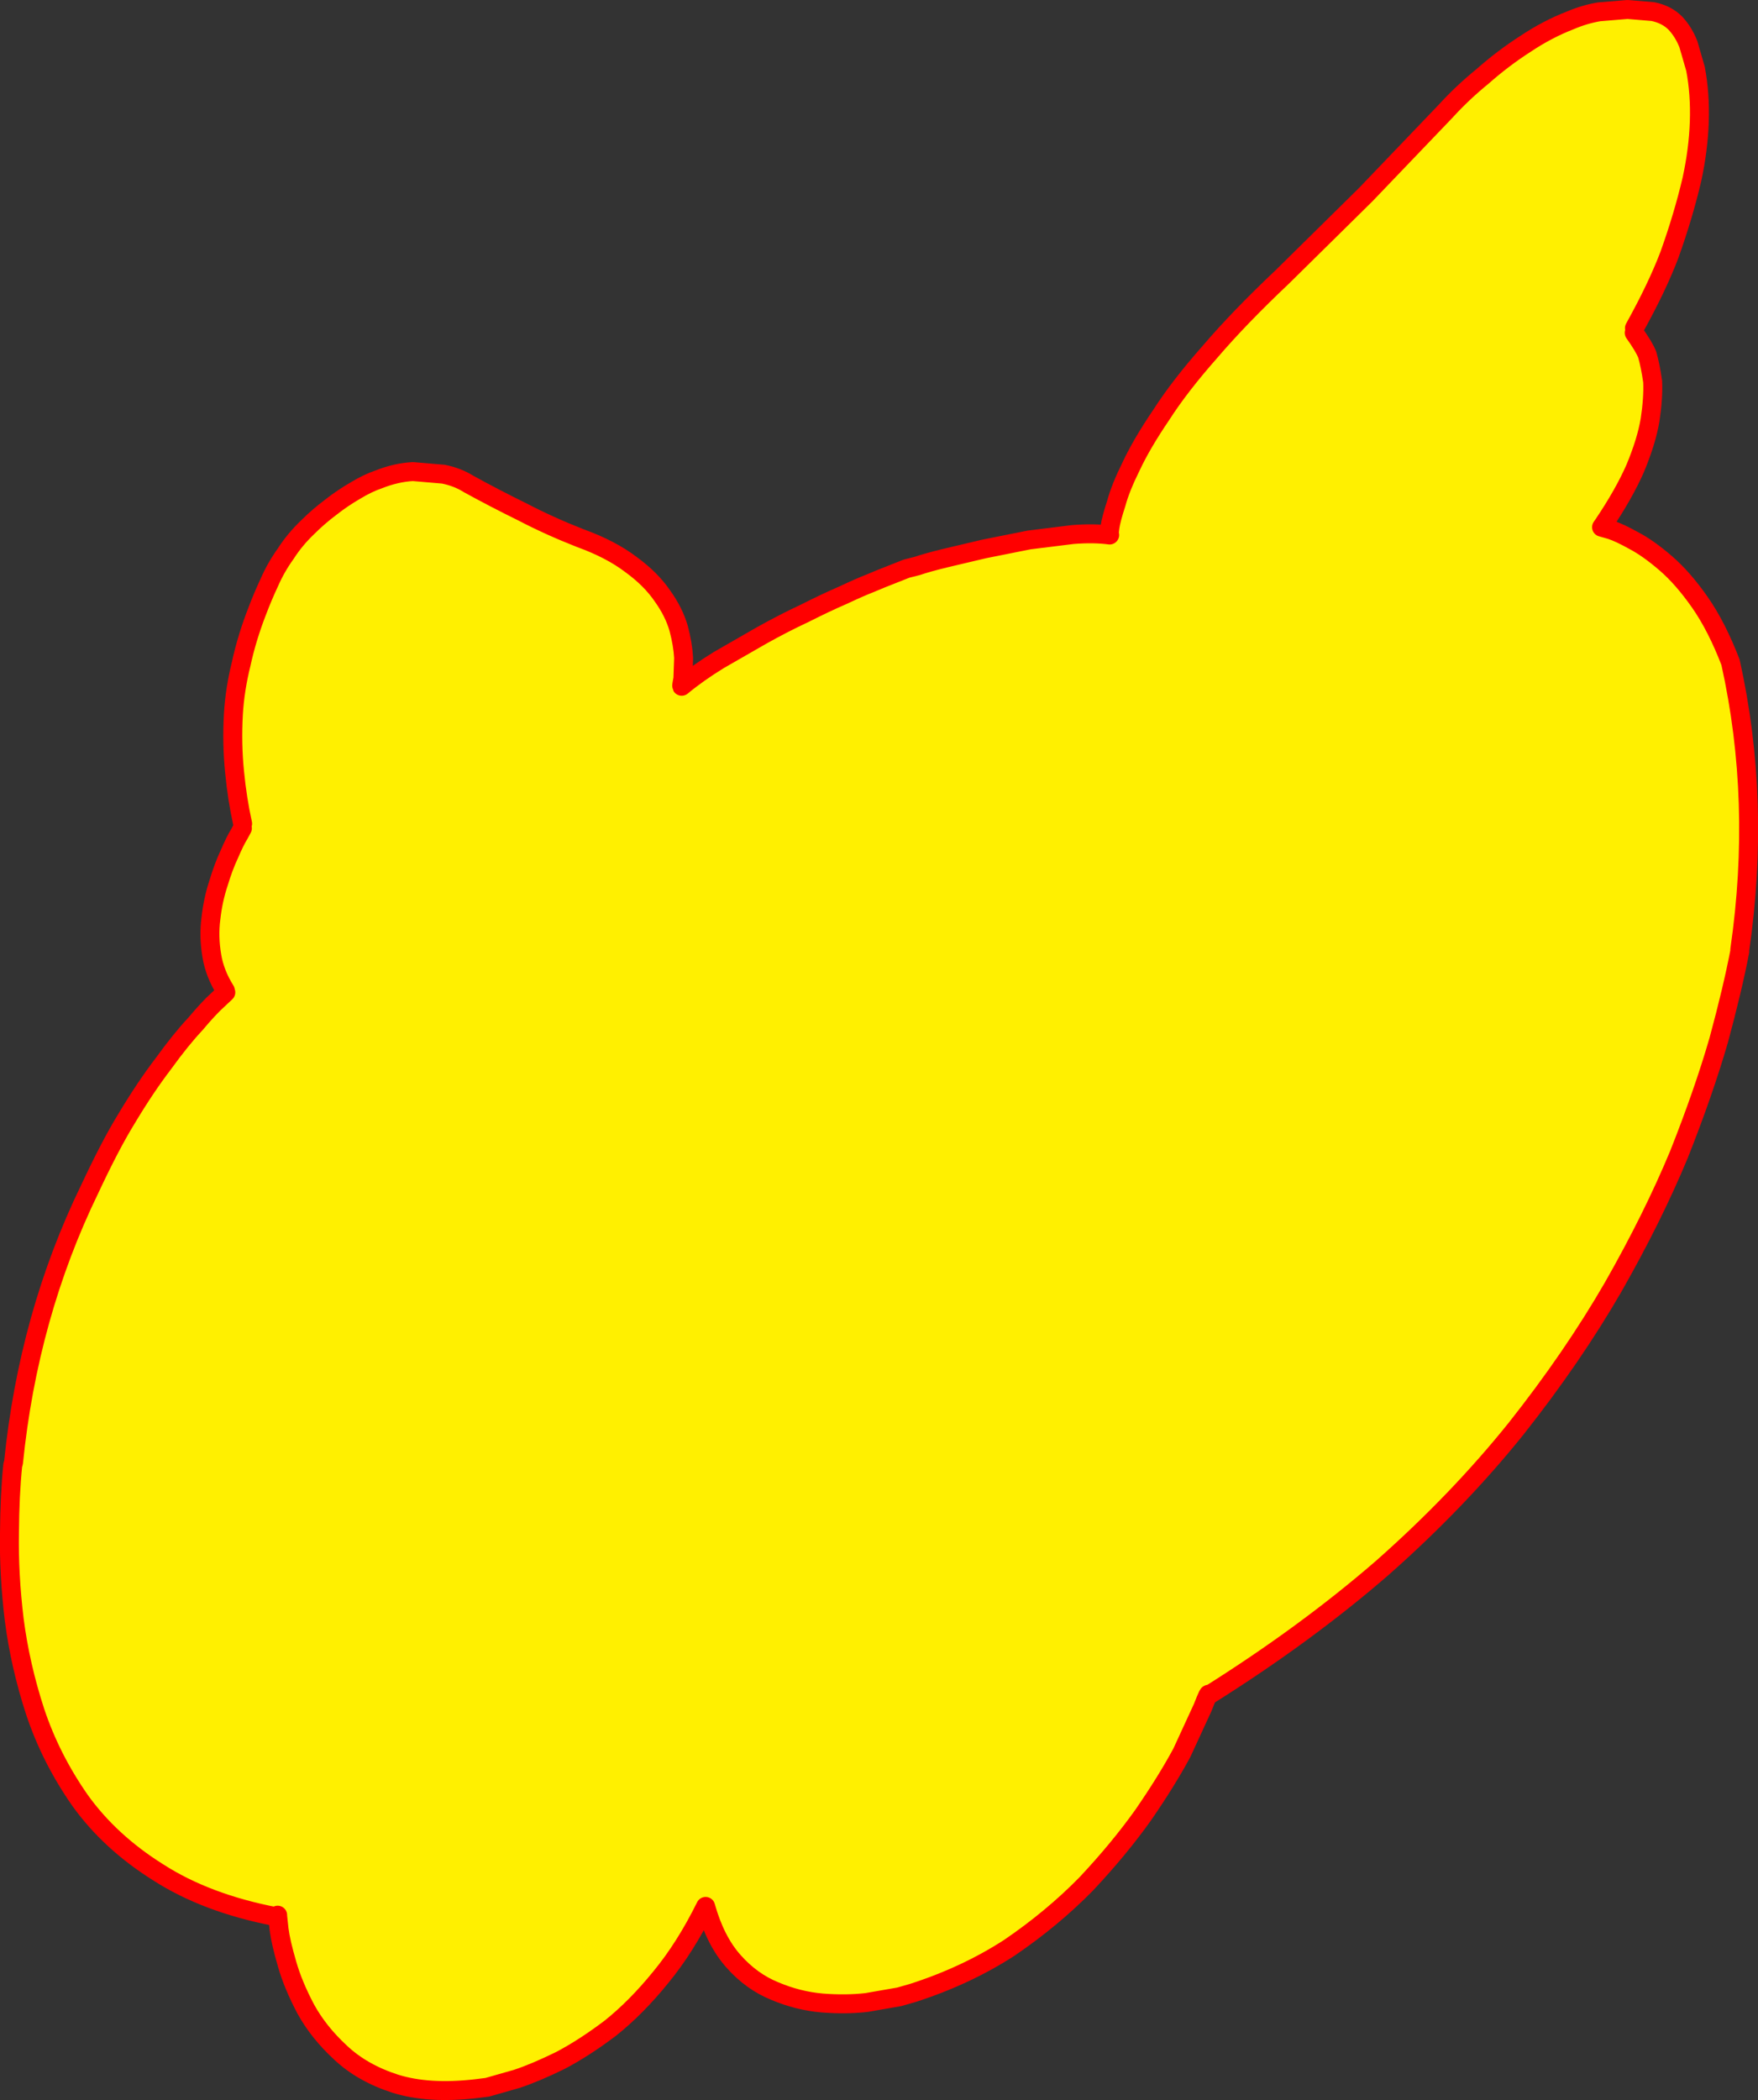 <?xml version="1.0" encoding="UTF-8" standalone="no"?>
<svg xmlns:xlink="http://www.w3.org/1999/xlink" height="443.55px" width="371.35px" xmlns="http://www.w3.org/2000/svg">
  <rect width="100%" height="100%" fill="#333333" stroke="none"/>
  <g transform="matrix(1.0, 0.0, 0.0, 1.0, -154.5, 48.0)">
    <path d="M205.75 125.95 Q204.6 120.75 204.05 115.05 203.45 109.1 203.8 102.85 204.1 97.65 205.45 92.2 206.65 86.65 208.9 80.9 210.0 78.0 211.4 75.0 212.8 71.8 214.85 68.95 216.8 65.9 219.6 63.25 221.7 61.15 224.35 59.15 226.9 57.15 229.6 55.6 232.15 54.05 234.5 53.25 238.15 51.8 241.7 51.6 L248.15 52.15 Q251.15 52.75 253.45 54.2 258.9 57.2 264.8 60.1 270.55 63.1 277.05 65.65 283.55 68.0 287.8 71.25 292.0 74.3 294.45 77.9 296.85 81.25 297.85 84.7 298.75 88.1 298.9 90.95 L298.75 95.3 Q298.45 96.85 298.5 96.95 301.95 94.1 306.35 91.4 L315.4 86.2 Q320.05 83.6 324.55 81.5 329.0 79.25 332.6 77.7 336.1 76.05 338.3 75.2 L340.45 74.3 346.0 72.1 348.2 71.55 Q350.4 70.8 354.1 69.9 L362.35 67.95 371.85 66.05 381.1 64.9 Q385.5 64.55 388.9 65.0 388.75 64.9 388.95 63.4 389.2 61.65 390.3 58.3 391.15 55.1 393.45 50.45 395.7 45.65 399.85 39.55 403.7 33.55 410.1 26.3 416.3 19.05 425.35 10.5 L443.0 -6.9 459.9 -24.55 Q463.35 -28.35 467.7 -31.9 472.0 -35.7 476.75 -38.75 481.4 -41.85 486.2 -43.7 489.1 -44.95 492.25 -45.5 L498.3 -46.0 503.65 -45.55 Q506.6 -44.95 508.45 -43.05 510.15 -41.2 511.15 -38.65 L512.65 -33.45 Q513.65 -28.2 513.45 -22.25 513.25 -16.4 511.9 -10.15 510.1 -2.45 507.15 5.8 504.55 12.65 499.75 21.3 L499.7 22.3 Q501.8 25.25 502.45 26.9 503.1 29.15 503.6 32.6 503.75 36.1 503.05 40.7 502.3 45.2 499.9 50.95 497.55 56.3 493.25 62.7 L492.8 63.35 494.75 63.9 Q496.6 64.5 499.65 66.2 502.7 67.8 506.4 71.0 510.0 74.1 513.6 79.25 517.15 84.35 520.05 91.9 526.55 121.2 522.0 152.6 L522.0 152.95 Q520.5 160.8 517.55 171.7 514.4 182.6 509.15 195.85 503.6 209.2 495.25 223.85 486.7 238.65 474.75 253.75 462.55 268.95 446.55 283.1 430.35 297.15 409.8 310.05 409.95 309.05 408.55 312.65 L404.15 322.2 Q400.95 328.15 395.95 335.4 390.85 342.55 383.95 349.9 376.8 357.2 367.7 363.4 358.5 369.35 347.25 372.95 L344.45 373.75 337.55 374.95 Q333.2 375.45 328.15 375.05 323.05 374.6 318.2 372.55 313.25 370.55 309.45 366.25 305.6 361.95 303.55 354.65 299.25 363.35 294.05 369.65 288.9 376.0 283.45 380.35 277.9 384.55 272.85 387.2 267.65 389.75 263.75 391.05 L257.45 392.85 255.05 393.15 Q245.0 394.3 238.0 392.1 231.0 389.85 226.4 385.5 221.8 381.25 219.1 376.35 216.4 371.25 215.15 366.85 213.8 362.25 213.45 359.5 L213.15 356.7 213.15 356.5 212.7 356.8 Q198.1 354.0 187.9 347.45 177.7 341.05 171.4 332.25 165.25 323.45 161.95 313.6 158.75 303.8 157.5 294.05 156.35 284.5 156.5 275.85 156.55 267.75 157.2 261.4 L157.35 260.95 Q160.5 229.8 173.45 203.15 177.8 193.85 181.15 188.4 185.15 181.7 189.05 176.6 192.7 171.55 195.75 168.3 198.65 164.85 200.5 163.2 L202.2 161.6 202.1 161.2 Q199.85 157.6 199.25 153.9 198.55 149.85 199.05 146.0 199.5 142.0 200.65 138.55 201.7 135.05 202.95 132.4 204.1 129.7 205.05 128.15 L205.7 126.95 205.75 125.95" fill="#fff000" fill-rule="evenodd" stroke="none"/>
    <path d="M205.75 125.95 Q204.6 120.75 204.05 115.05 203.45 109.1 203.8 102.85 204.1 97.65 205.45 92.2 206.65 86.65 208.9 80.9 210.0 78.0 211.4 75.0 212.8 71.8 214.85 68.95 216.8 65.9 219.6 63.25 221.7 61.15 224.35 59.15 226.9 57.15 229.6 55.6 232.15 54.05 234.5 53.25 238.15 51.8 241.7 51.6 L248.15 52.15 Q251.15 52.75 253.45 54.2 258.9 57.2 264.8 60.1 270.55 63.1 277.05 65.65 283.55 68.0 287.8 71.25 292.0 74.3 294.45 77.9 296.85 81.25 297.85 84.7 298.75 88.1 298.9 90.95 L298.75 95.3 Q298.45 96.85 298.5 96.95 301.95 94.1 306.35 91.4 L315.4 86.2 Q320.05 83.6 324.55 81.5 329.0 79.25 332.6 77.7 336.1 76.05 338.3 75.2 L340.45 74.3 346.0 72.1 348.2 71.55 Q350.4 70.8 354.1 69.9 L362.35 67.95 371.85 66.05 381.1 64.9 Q385.5 64.55 388.9 65.0 388.75 64.9 388.95 63.4 389.2 61.65 390.3 58.3 391.15 55.1 393.45 50.45 395.7 45.65 399.85 39.55 403.7 33.55 410.1 26.3 416.3 19.05 425.35 10.5 L443.0 -6.9 459.9 -24.55 Q463.35 -28.35 467.7 -31.9 472.0 -35.7 476.75 -38.75 481.4 -41.85 486.2 -43.7 489.1 -44.95 492.25 -45.5 L498.3 -46.0 503.65 -45.55 Q506.6 -44.95 508.45 -43.05 510.15 -41.2 511.15 -38.65 L512.65 -33.45 Q513.65 -28.2 513.45 -22.25 513.25 -16.4 511.9 -10.15 510.1 -2.45 507.15 5.8 504.55 12.65 499.75 21.3 M499.7 22.3 Q501.8 25.25 502.45 26.9 503.1 29.15 503.6 32.6 503.75 36.1 503.05 40.7 502.3 45.2 499.9 50.95 497.55 56.3 493.25 62.7 L492.8 63.35 494.75 63.9 Q496.6 64.5 499.65 66.2 502.7 67.8 506.4 71.0 510.0 74.1 513.6 79.25 517.15 84.35 520.05 91.9 526.55 121.2 522.0 152.6 M522.0 152.95 Q520.5 160.8 517.55 171.7 514.4 182.6 509.15 195.85 503.6 209.2 495.25 223.85 486.7 238.65 474.75 253.75 462.55 268.95 446.55 283.1 430.35 297.15 409.8 310.05 409.95 309.05 408.55 312.65 L404.15 322.2 Q400.95 328.15 395.95 335.4 390.85 342.55 383.95 349.9 376.8 357.2 367.7 363.4 358.5 369.35 347.25 372.95 L344.45 373.75 337.55 374.95 Q333.2 375.45 328.15 375.05 323.05 374.6 318.2 372.55 313.25 370.55 309.45 366.25 305.6 361.95 303.55 354.65 299.25 363.35 294.05 369.65 288.9 376.0 283.45 380.35 277.9 384.55 272.85 387.2 267.65 389.75 263.75 391.05 L257.45 392.85 255.05 393.15 Q245.0 394.3 238.0 392.1 231.0 389.85 226.4 385.5 221.8 381.25 219.1 376.35 216.4 371.25 215.15 366.85 213.8 362.25 213.45 359.5 L213.15 356.7 213.15 356.5 212.7 356.8 Q198.1 354.0 187.9 347.45 177.7 341.05 171.4 332.25 165.25 323.45 161.95 313.6 158.75 303.8 157.5 294.05 156.35 284.5 156.5 275.85 156.55 267.75 157.2 261.4 L157.35 260.95 Q160.5 229.8 173.45 203.15 177.8 193.85 181.15 188.4 185.15 181.7 189.05 176.6 192.7 171.55 195.75 168.3 198.65 164.85 200.5 163.2 L202.2 161.6 M202.1 161.2 Q199.85 157.6 199.25 153.9 198.55 149.85 199.05 146.0 199.5 142.0 200.65 138.55 201.7 135.05 202.95 132.4 204.1 129.7 205.05 128.15 L205.7 126.95" fill="none" stroke="#ff0000" stroke-linecap="round" stroke-linejoin="round" stroke-width="4.0"/>
  </g>
</svg>
